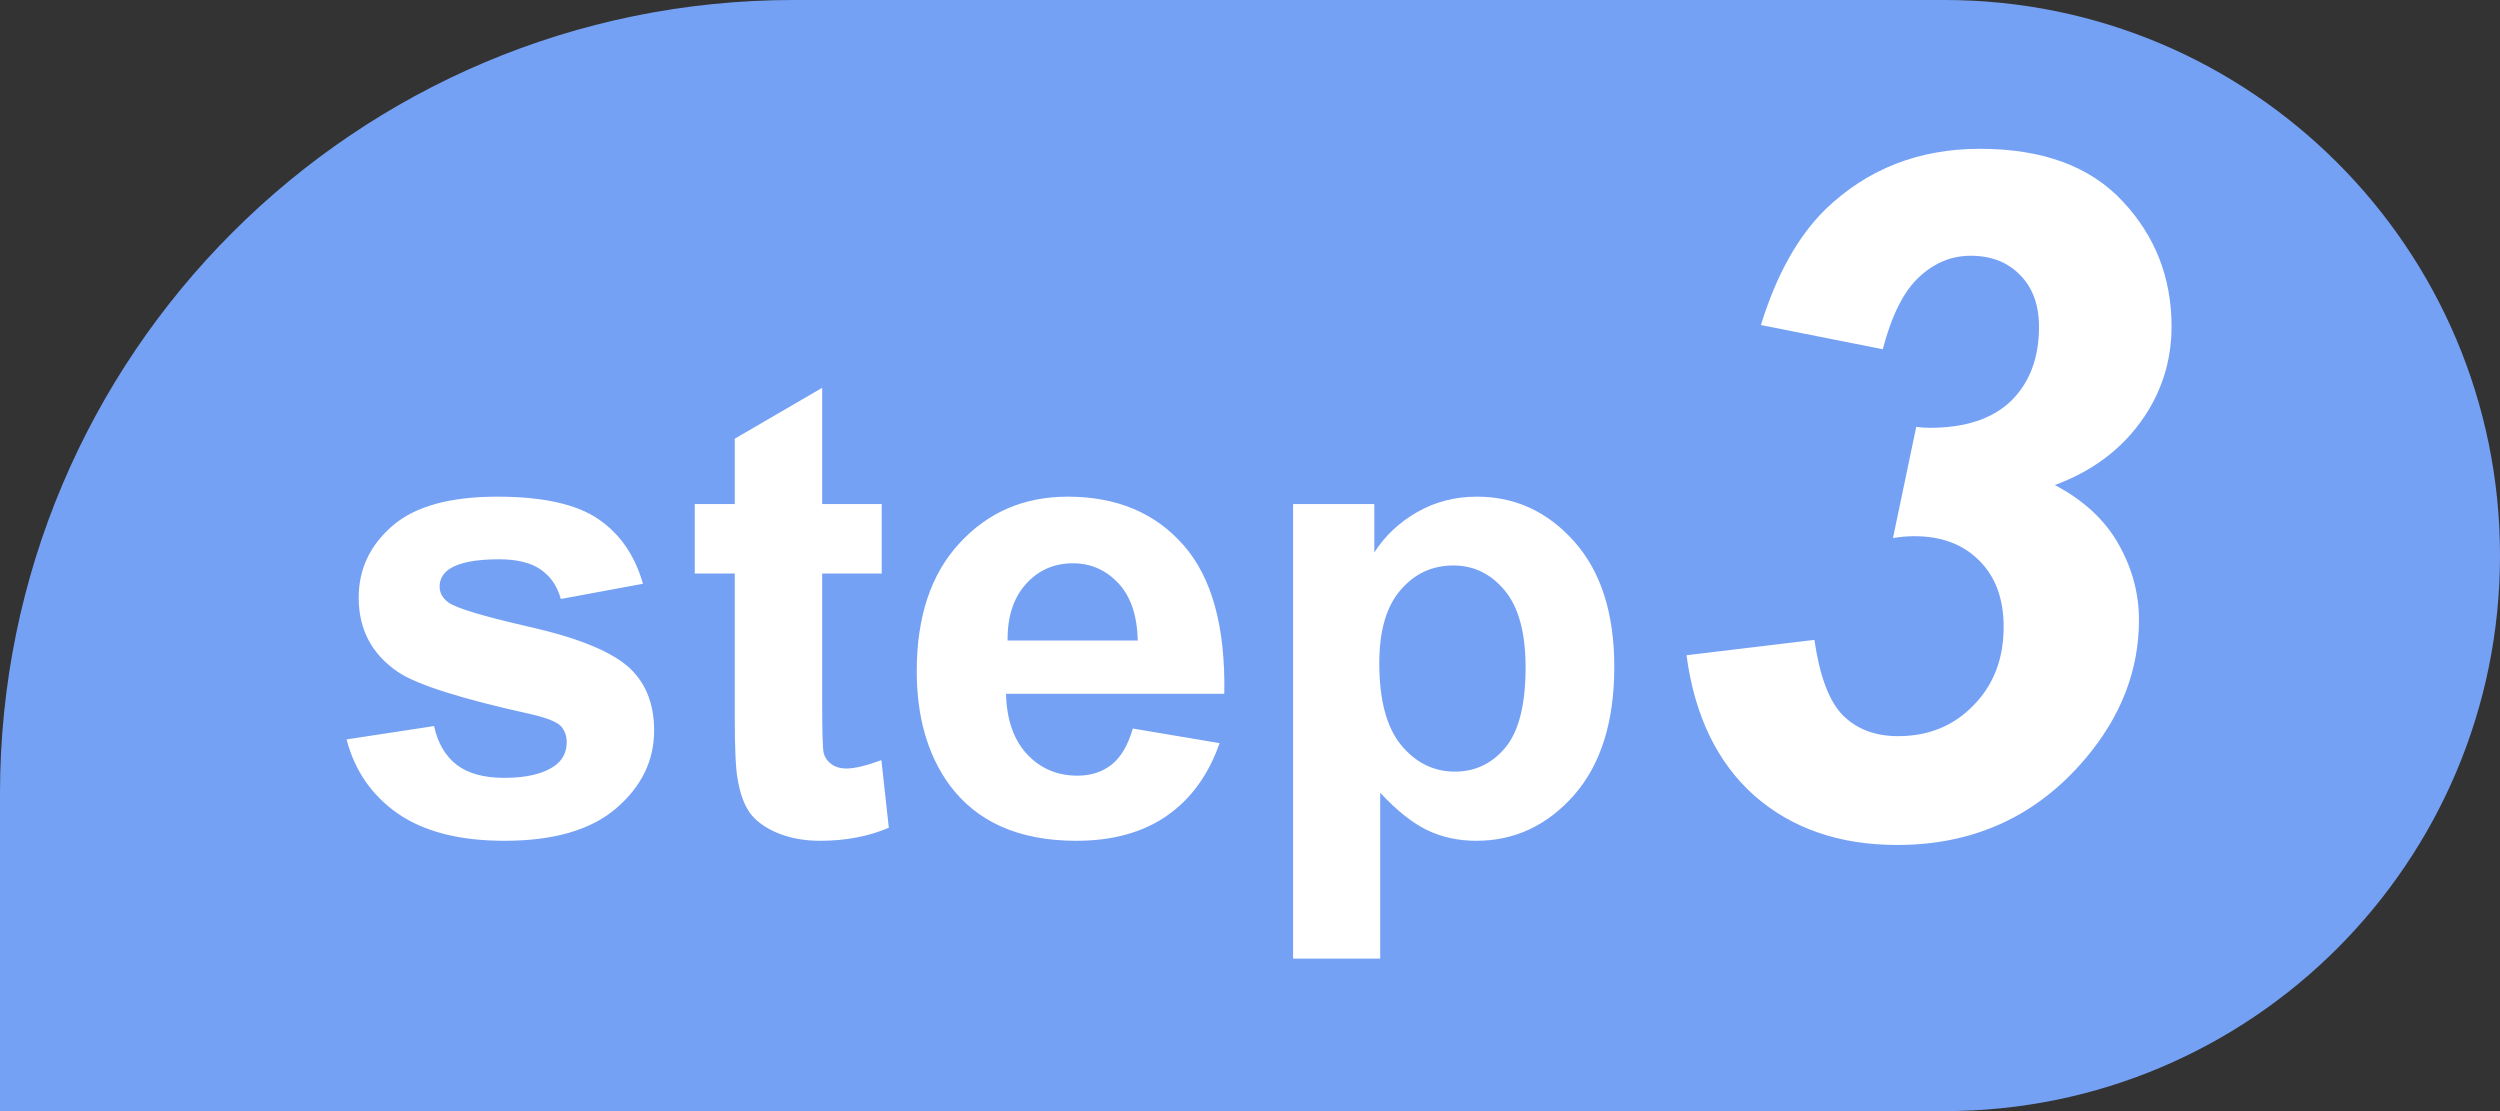<svg width="63" height="28" viewBox="0 0 63 28" fill="none" xmlns="http://www.w3.org/2000/svg">
<rect x="0" y="0" width="63" height="28" fill="#333333" stroke="none"/>
<path d="M0 20C0 8.954 8.954 0 20 0H49C56.732 0 63 6.268 63 14C63 21.732 56.732 28 49 28H0V20Z" fill="#75A1F5"/>
<path d="M8.734 18.633L10.938 18.297C11.031 18.724 11.221 19.049 11.508 19.273C11.794 19.492 12.195 19.602 12.711 19.602C13.279 19.602 13.706 19.497 13.992 19.289C14.185 19.143 14.281 18.948 14.281 18.703C14.281 18.537 14.229 18.398 14.125 18.289C14.016 18.185 13.771 18.088 13.391 18C11.62 17.609 10.497 17.253 10.023 16.93C9.367 16.482 9.039 15.859 9.039 15.062C9.039 14.344 9.323 13.74 9.891 13.25C10.458 12.76 11.338 12.516 12.531 12.516C13.667 12.516 14.51 12.7 15.062 13.07C15.615 13.44 15.995 13.987 16.203 14.711L14.133 15.094C14.044 14.771 13.875 14.523 13.625 14.352C13.38 14.18 13.029 14.094 12.57 14.094C11.992 14.094 11.578 14.175 11.328 14.336C11.162 14.45 11.078 14.599 11.078 14.781C11.078 14.938 11.151 15.07 11.297 15.18C11.495 15.325 12.177 15.531 13.344 15.797C14.516 16.062 15.333 16.388 15.797 16.773C16.255 17.164 16.484 17.708 16.484 18.406C16.484 19.167 16.167 19.82 15.531 20.367C14.896 20.914 13.956 21.188 12.711 21.188C11.581 21.188 10.685 20.958 10.023 20.5C9.367 20.042 8.938 19.419 8.734 18.633ZM22.219 12.703V14.453H20.719V17.797C20.719 18.474 20.732 18.87 20.758 18.984C20.789 19.094 20.854 19.185 20.953 19.258C21.057 19.331 21.182 19.367 21.328 19.367C21.531 19.367 21.826 19.297 22.211 19.156L22.398 20.859C21.888 21.078 21.31 21.188 20.664 21.188C20.268 21.188 19.912 21.122 19.594 20.992C19.276 20.857 19.042 20.685 18.891 20.477C18.745 20.263 18.643 19.977 18.586 19.617C18.539 19.362 18.516 18.846 18.516 18.07V14.453H17.508V12.703H18.516V11.055L20.719 9.773V12.703H22.219ZM28.547 18.359L30.734 18.727C30.453 19.529 30.008 20.141 29.398 20.562C28.794 20.979 28.037 21.188 27.125 21.188C25.682 21.188 24.615 20.716 23.922 19.773C23.375 19.018 23.102 18.065 23.102 16.914C23.102 15.539 23.461 14.463 24.18 13.688C24.898 12.906 25.807 12.516 26.906 12.516C28.141 12.516 29.115 12.925 29.828 13.742C30.542 14.555 30.883 15.802 30.852 17.484H25.352C25.367 18.135 25.544 18.643 25.883 19.008C26.221 19.367 26.643 19.547 27.148 19.547C27.492 19.547 27.781 19.453 28.016 19.266C28.25 19.078 28.427 18.776 28.547 18.359ZM28.672 16.141C28.656 15.505 28.492 15.023 28.18 14.695C27.867 14.362 27.487 14.195 27.039 14.195C26.56 14.195 26.164 14.37 25.852 14.719C25.539 15.068 25.385 15.542 25.391 16.141H28.672ZM32.586 12.703H34.633V13.922C34.898 13.505 35.258 13.167 35.711 12.906C36.164 12.646 36.667 12.516 37.219 12.516C38.182 12.516 39 12.893 39.672 13.648C40.344 14.404 40.68 15.456 40.68 16.805C40.68 18.19 40.341 19.268 39.664 20.039C38.987 20.805 38.167 21.188 37.203 21.188C36.745 21.188 36.328 21.096 35.953 20.914C35.583 20.732 35.193 20.419 34.781 19.977V24.156H32.586V12.703ZM34.758 16.711C34.758 17.643 34.943 18.333 35.312 18.781C35.682 19.224 36.133 19.445 36.664 19.445C37.175 19.445 37.599 19.242 37.938 18.836C38.276 18.424 38.445 17.753 38.445 16.82C38.445 15.95 38.271 15.305 37.922 14.883C37.573 14.461 37.141 14.25 36.625 14.25C36.089 14.25 35.643 14.458 35.289 14.875C34.935 15.287 34.758 15.898 34.758 16.711ZM42.5 16.512L45.723 16.125C45.855 17.039 46.094 17.672 46.438 18.023C46.789 18.375 47.254 18.551 47.832 18.551C48.598 18.551 49.23 18.293 49.73 17.777C50.238 17.262 50.492 16.602 50.492 15.797C50.492 15.094 50.289 14.539 49.883 14.133C49.477 13.719 48.93 13.512 48.242 13.512C48.07 13.512 47.891 13.527 47.703 13.559L48.289 10.758C48.406 10.773 48.52 10.781 48.629 10.781C49.527 10.781 50.211 10.555 50.68 10.102C51.148 9.641 51.383 9.02 51.383 8.238C51.383 7.684 51.223 7.246 50.902 6.926C50.59 6.605 50.176 6.445 49.66 6.445C49.176 6.445 48.742 6.625 48.359 6.984C47.977 7.336 47.672 7.941 47.445 8.801L44.375 8.191C44.766 6.926 45.309 5.953 46.004 5.273C47.059 4.258 48.355 3.75 49.895 3.75C51.473 3.75 52.672 4.191 53.492 5.074C54.312 5.949 54.723 7 54.723 8.227C54.723 9.117 54.461 9.922 53.938 10.641C53.414 11.359 52.695 11.887 51.781 12.223C52.508 12.605 53.043 13.102 53.387 13.711C53.73 14.32 53.902 14.957 53.902 15.621C53.902 16.887 53.453 18.051 52.555 19.113C51.328 20.566 49.746 21.293 47.809 21.293C46.355 21.293 45.156 20.879 44.211 20.051C43.273 19.215 42.703 18.035 42.5 16.512Z" fill="white"/>
</svg>
